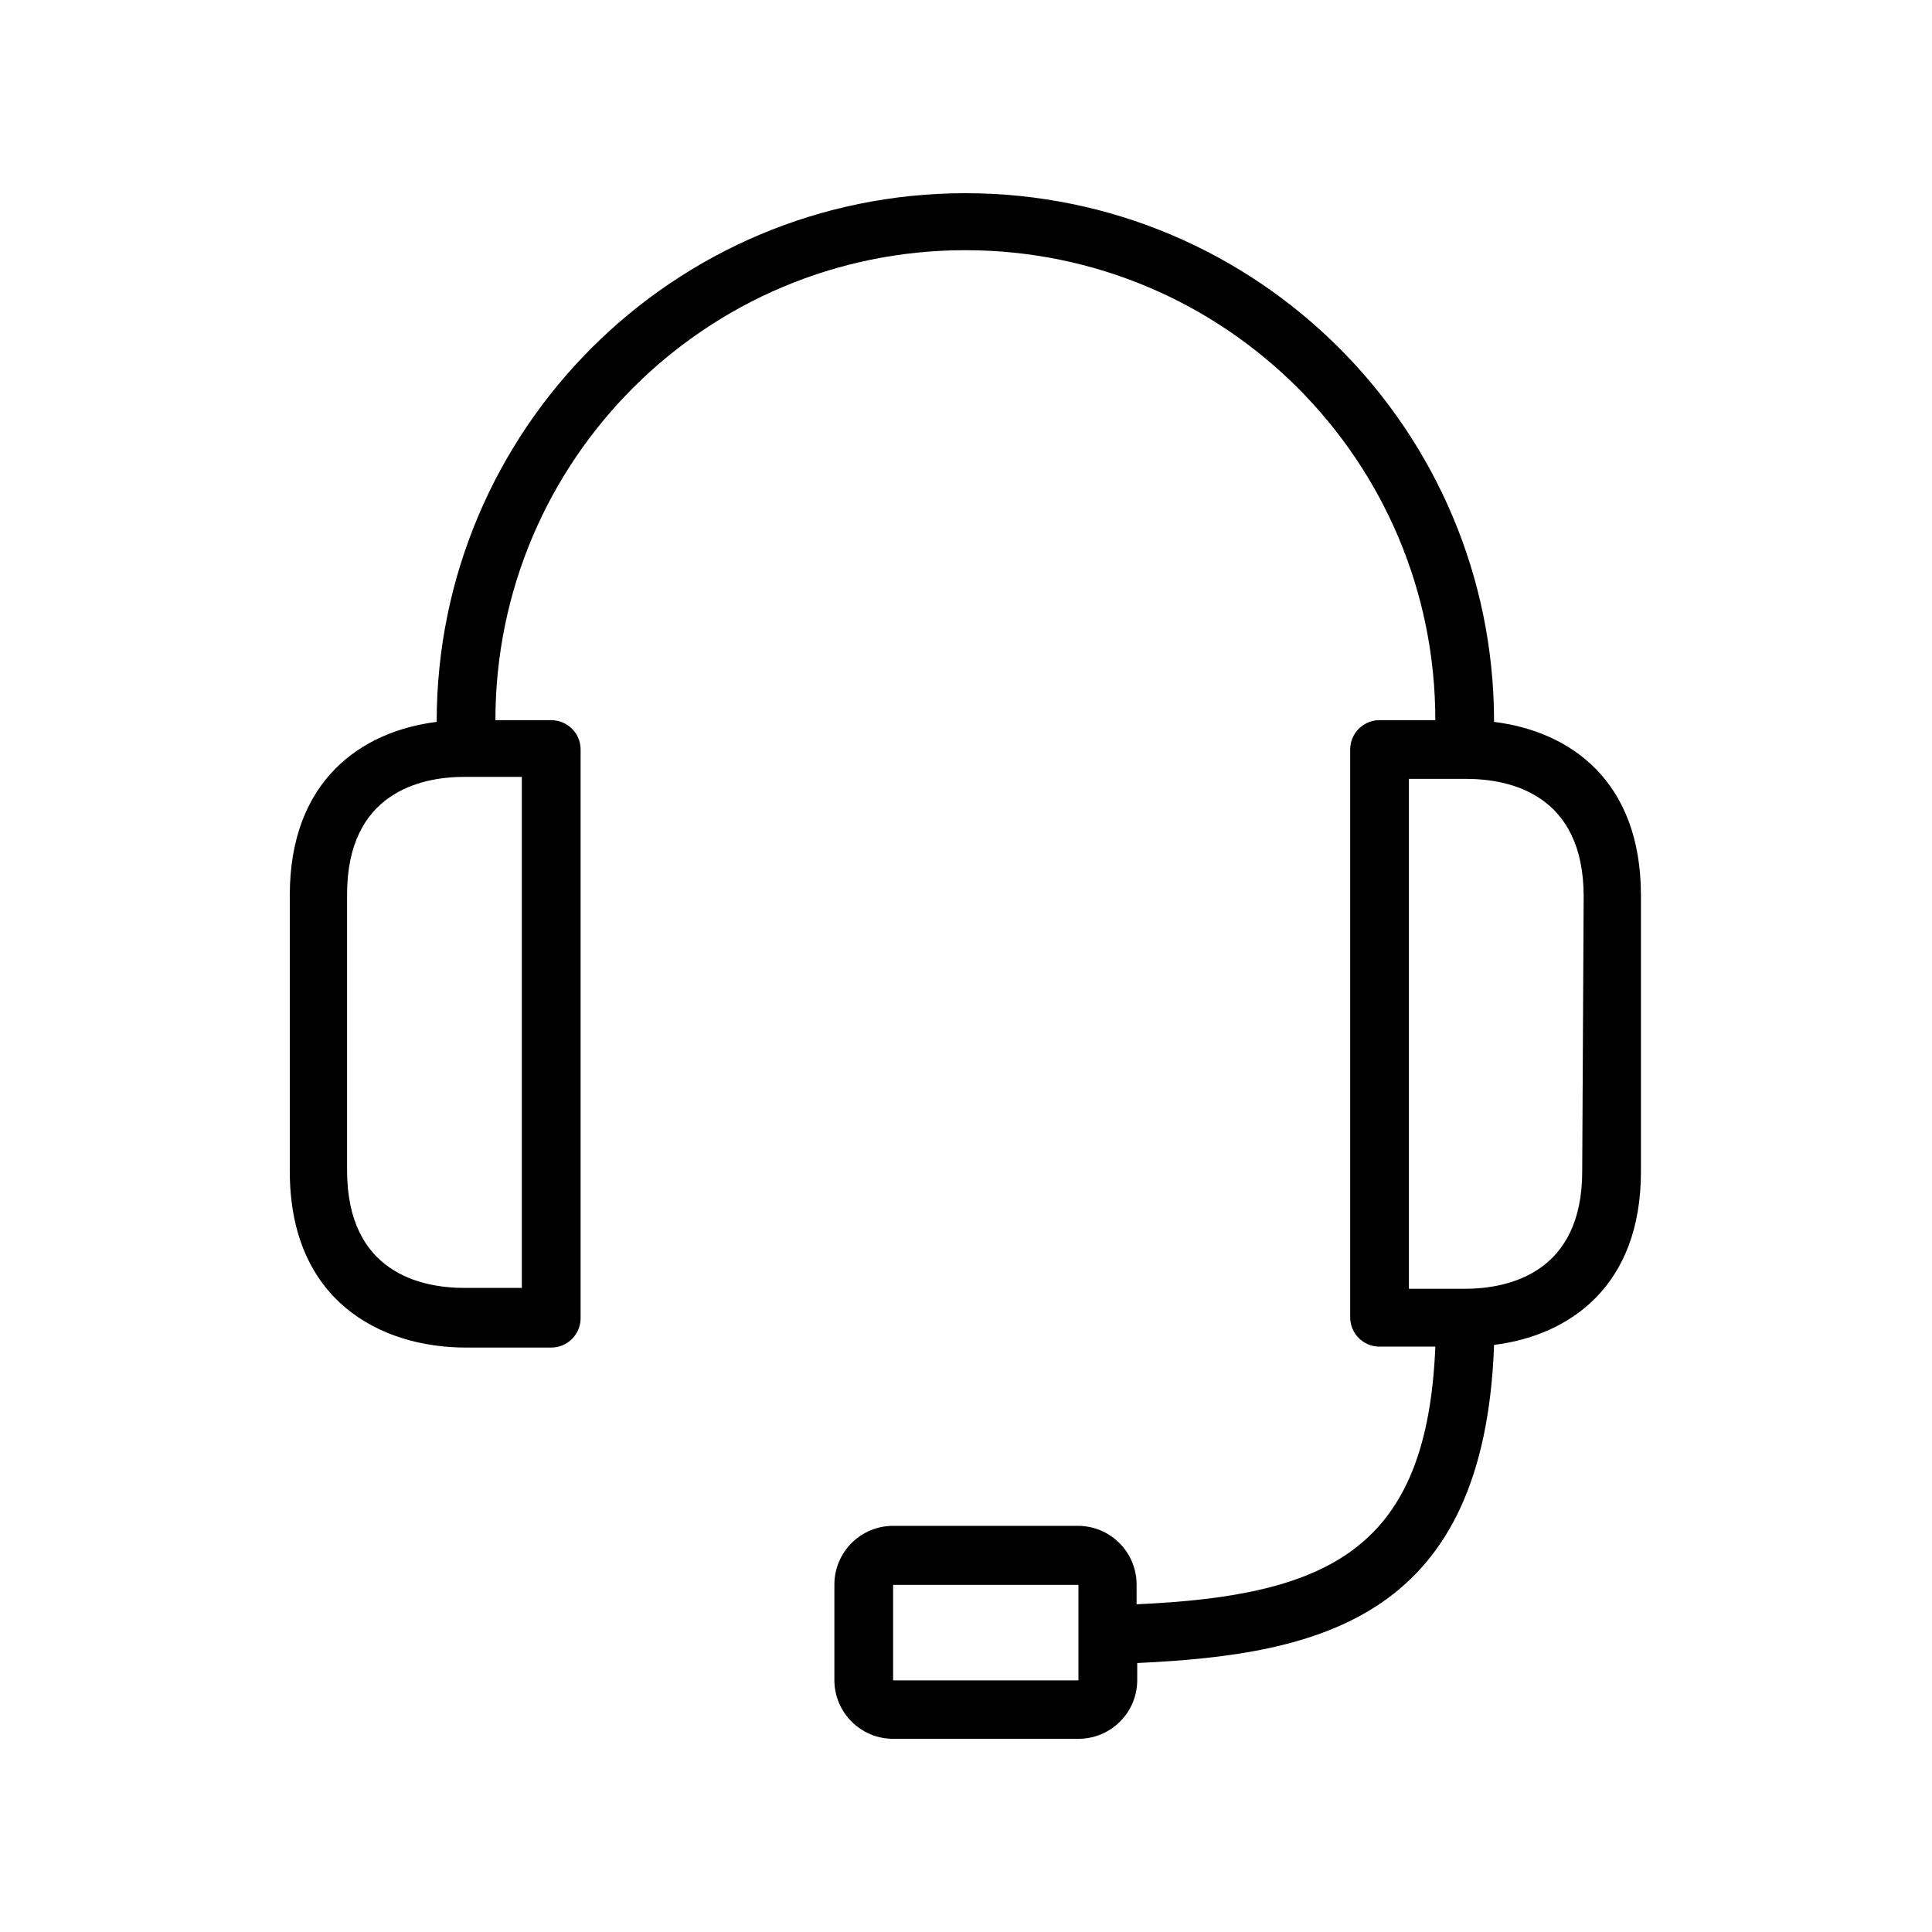 <svg width="40" height="40" viewBox="0 0 40 40" fill="none" xmlns="http://www.w3.org/2000/svg">
<path d="M30.933 14.946C30.933 8.901 26.033 4 19.987 4C13.941 4 9.041 8.901 9.041 14.946C7.478 15.141 6 16.163 6 18.534V24.251C6 26.927 7.873 27.9 9.649 27.9H11.412C11.748 27.9 12.021 27.627 12.021 27.291V15.518C12.021 15.182 11.748 14.91 11.412 14.91H10.257C10.257 9.536 14.613 5.18 19.987 5.18C25.361 5.18 29.717 9.536 29.717 14.91H28.562C28.226 14.91 27.954 15.182 27.954 15.518V27.273C27.954 27.609 28.226 27.881 28.562 27.881H29.717C29.547 32.059 27.54 33.038 23.532 33.215V32.807C23.532 32.136 22.988 31.591 22.316 31.591H18.491C17.819 31.591 17.275 32.136 17.275 32.807V34.784C17.275 35.456 17.819 36 18.491 36H22.328C23 36 23.545 35.456 23.545 34.784V34.431C27.4 34.255 30.733 33.458 30.933 27.845C32.496 27.65 33.974 26.629 33.974 24.257V18.541C33.974 16.157 32.502 15.141 30.933 14.946ZM10.804 16.084V26.665H9.618C8.718 26.665 7.186 26.349 7.186 24.233V18.516C7.186 16.418 8.7 16.084 9.618 16.084H10.804ZM22.328 33.865V34.79H18.491V32.813H22.328V33.865ZM32.758 24.251C32.758 26.349 31.244 26.683 30.325 26.683H29.17V16.126H30.356C31.256 16.126 32.788 16.442 32.788 18.559L32.758 24.251Z" fill="#000000"/>
</svg>
